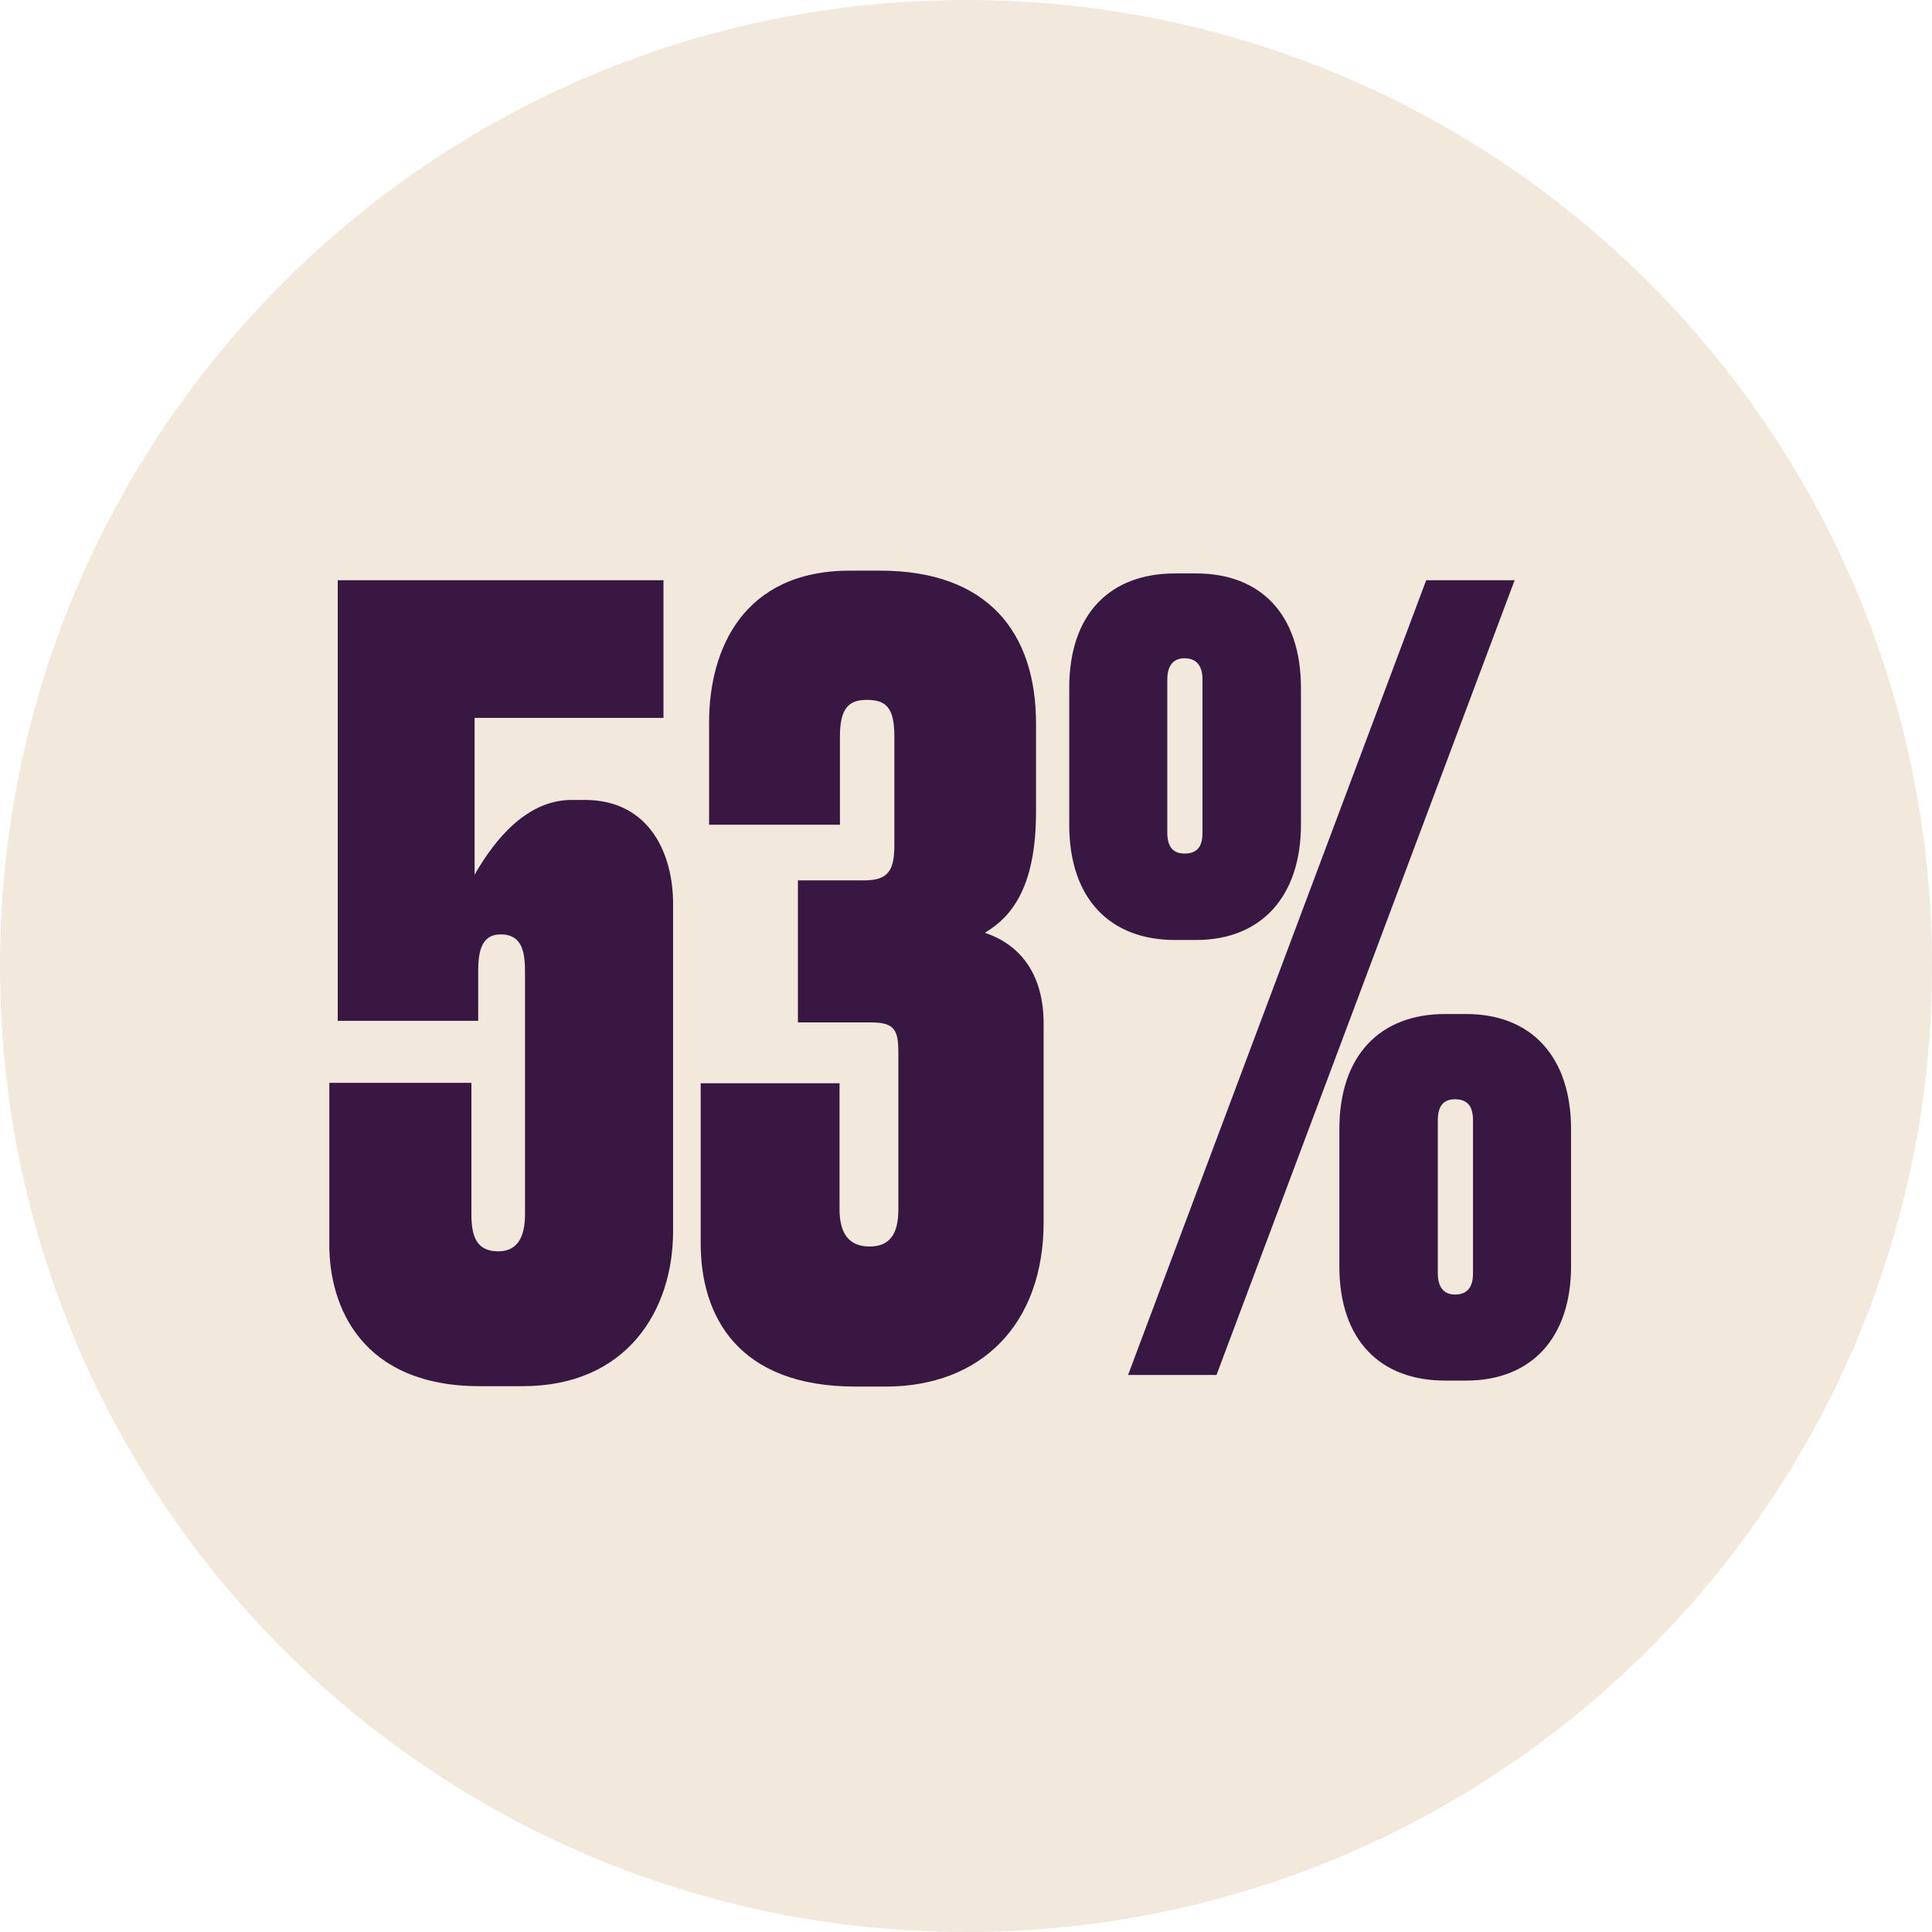 <?xml version="1.0" encoding="UTF-8"?>
<svg id="Capa_2" data-name="Capa 2" xmlns="http://www.w3.org/2000/svg" viewBox="0 0 48.28 48.28">
  <defs>
    <style>
      .cls-1 {
        fill: #f2e8db;
      }

      .cls-1, .cls-2 {
        stroke-width: 0px;
      }

      .cls-2 {
        fill: #381742;
      }
    </style>
  </defs>
  <g id="Capa_1-2" data-name="Capa 1">
    <g>
      <path class="cls-1" d="M24.14,48.28c13.33,0,24.14-10.81,24.14-24.14S37.48,0,24.14,0,0,10.81,0,24.14s10.81,24.14,24.14,24.14"/>
      <g>
        <path class="cls-2" d="M8.44,25.52v-11.02h8.14v3.44h-4.72v3.92c.53-.93,1.33-1.87,2.43-1.87h.32c1.63,0,2.21,1.36,2.21,2.59v8.19c0,1.97-1.15,3.87-3.76,3.87h-1.07c-2.96,0-3.76-2-3.76-3.52v-4.06h3.55v3.28c0,.56.13.93.67.93.51,0,.67-.4.67-.93v-6c0-.48-.03-.99-.61-.99-.53,0-.56.53-.56.96v1.2h-3.5Z"/>
        <path class="cls-2" d="M17.72,20.61v-2.56c0-1.82.85-3.79,3.52-3.79h.75c2.7,0,3.9,1.55,3.9,3.82v2.21c0,1.92-.64,2.64-1.28,3.02.96.32,1.47,1.12,1.47,2.27v4.96c0,2.54-1.55,4.11-3.95,4.11h-.75c-2.94,0-3.87-1.76-3.87-3.58v-4h3.47v3.15c0,.61.24.93.75.93s.72-.32.72-.93v-3.87c0-.56-.05-.8-.67-.8h-1.84v-3.55h1.66c.59,0,.75-.24.75-.88v-2.72c0-.72-.21-.91-.69-.91-.45,0-.67.21-.67.91v2.21h-3.26Z"/>
        <path class="cls-2" d="M26.72,17.19c0-1.87,1.04-2.86,2.64-2.86h.53c1.63,0,2.62,1.04,2.62,2.86v3.42c0,1.79-.99,2.88-2.62,2.88h-.53c-1.6,0-2.64-1.01-2.64-2.88v-3.42ZM37.85,14.5l-7.45,19.86h-2.21l7.45-19.86h2.21ZM30.05,16.98c0-.29-.11-.53-.45-.53-.32,0-.43.24-.43.53v3.82c0,.32.11.53.43.53.35,0,.45-.21.45-.53v-3.82ZM33.47,28.22c0-1.87,1.04-2.88,2.64-2.88h.53c1.63,0,2.62,1.07,2.62,2.88v3.42c0,1.79-.99,2.86-2.62,2.86h-.53c-1.6,0-2.64-.99-2.64-2.86v-3.42ZM36.81,31.82v-3.82c0-.32-.11-.53-.45-.53-.32,0-.43.21-.43.53v3.82c0,.29.11.53.43.53.35,0,.45-.24.45-.53Z"/>
      </g>
    </g>
  </g>
</svg>